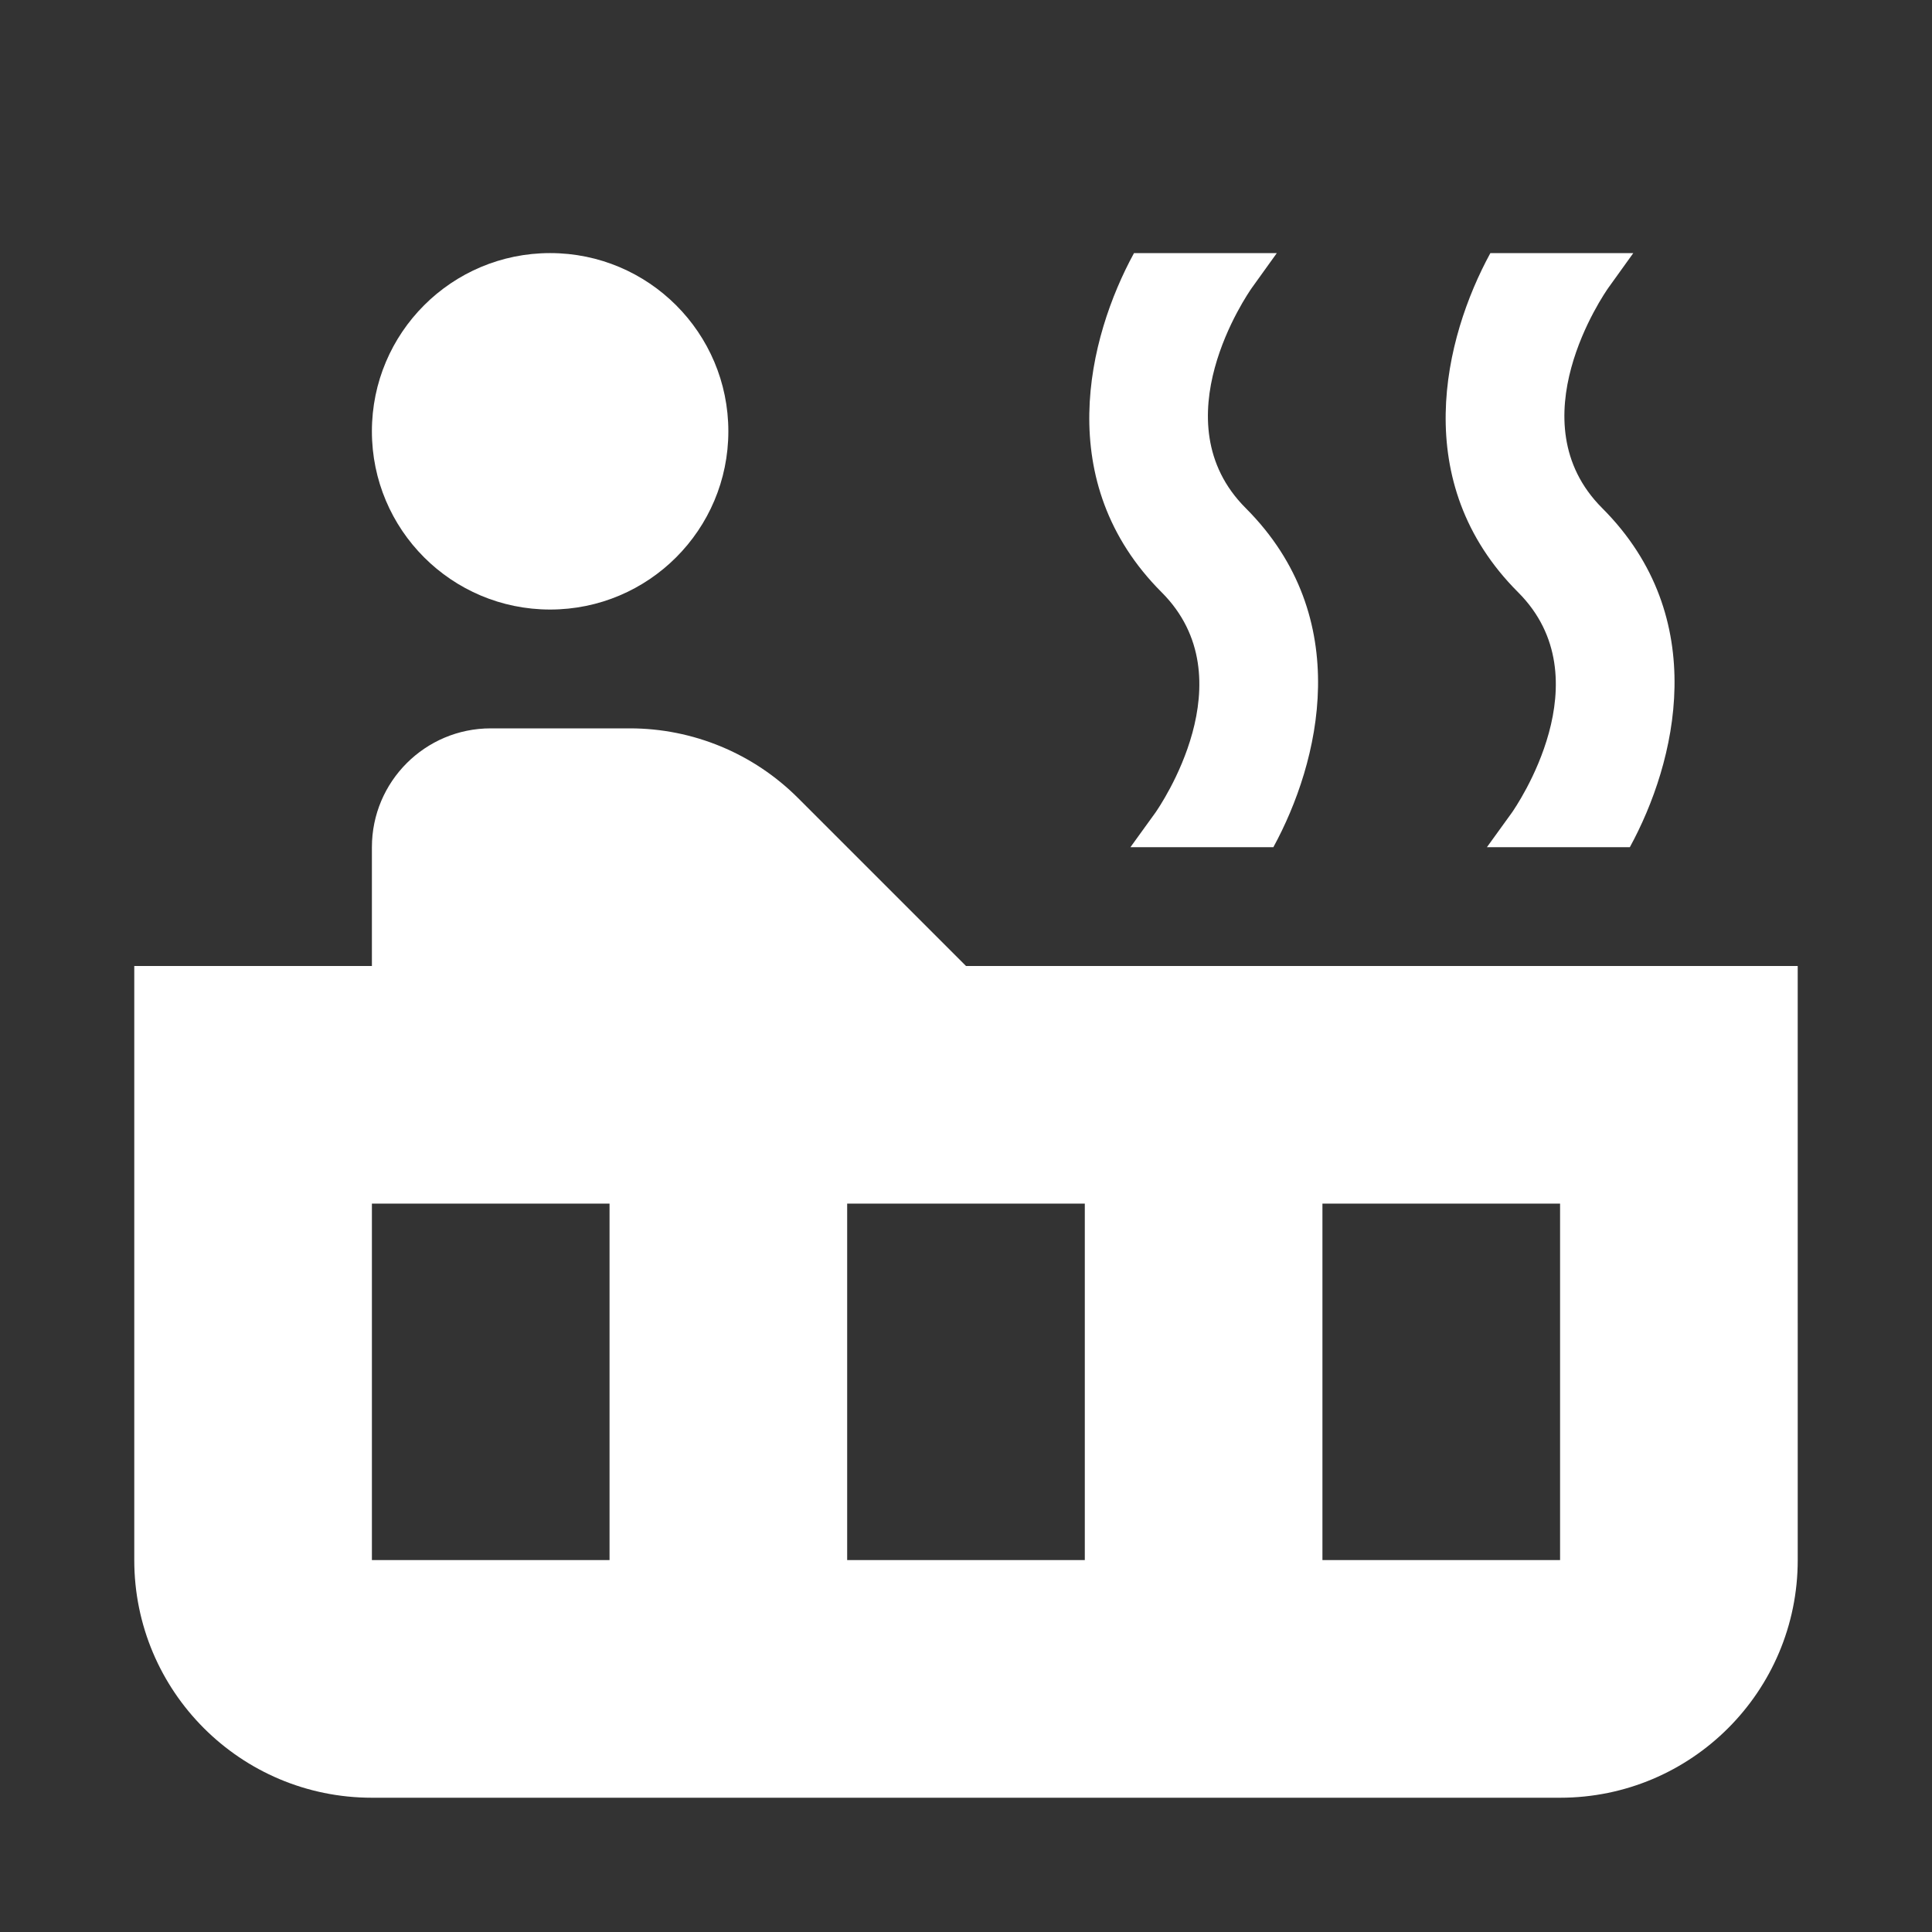 <?xml version="1.0" encoding="UTF-8"?>
<svg fill="#FFFFFF" width="800px" height="800px" version="1.1" viewBox="144 144 512 512" xmlns="http://www.w3.org/2000/svg">
  <rect x="144" y="144" width="512" height="512" fill="#333333" stroke="none"/>
  <path d="m337.02 258.3c0 26.086-21.148 47.234-47.234 47.234-26.086 0-47.23-21.148-47.23-47.234 0-26.086 21.145-47.23 47.23-47.23 26.086 0 47.234 21.145 47.234 47.23"/>
  <path d="m400 400-44.527-44.527c-11.805-11.805-27.832-18.449-44.523-18.449h-36.902c-17.383 0-31.488 14.105-31.488 31.488v31.488h-62.977v157.44c0 34.793 28.184 62.977 62.977 62.977h314.88c34.793 0 62.977-28.184 62.977-62.977l-0.004-157.44zm-94.465 157.44h-62.977v-94.465h62.977zm125.95 0h-62.977v-94.465h62.977zm125.95 0h-62.977v-94.465h62.977z"/>
  <path d="m450.22 359.32-6.644 9.195h37.879c12.25-22.449 21.758-60.773-7.336-89.867-22.922-22.922 0.535-56.805 1.668-58.41l6.582-9.164h-37.848c-12.25 22.449-21.758 60.773 7.305 89.867 22.984 22.953-0.66 56.992-1.605 58.379z"/>
  <path d="m544.69 359.32-6.644 9.195h37.879c12.25-22.449 21.758-60.773-7.336-89.867-22.922-22.922 0.535-56.805 1.668-58.41l6.582-9.164h-37.879c-12.25 22.449-21.758 60.773 7.336 89.867 22.984 22.953-0.66 56.992-1.605 58.379z"/>
</svg>
